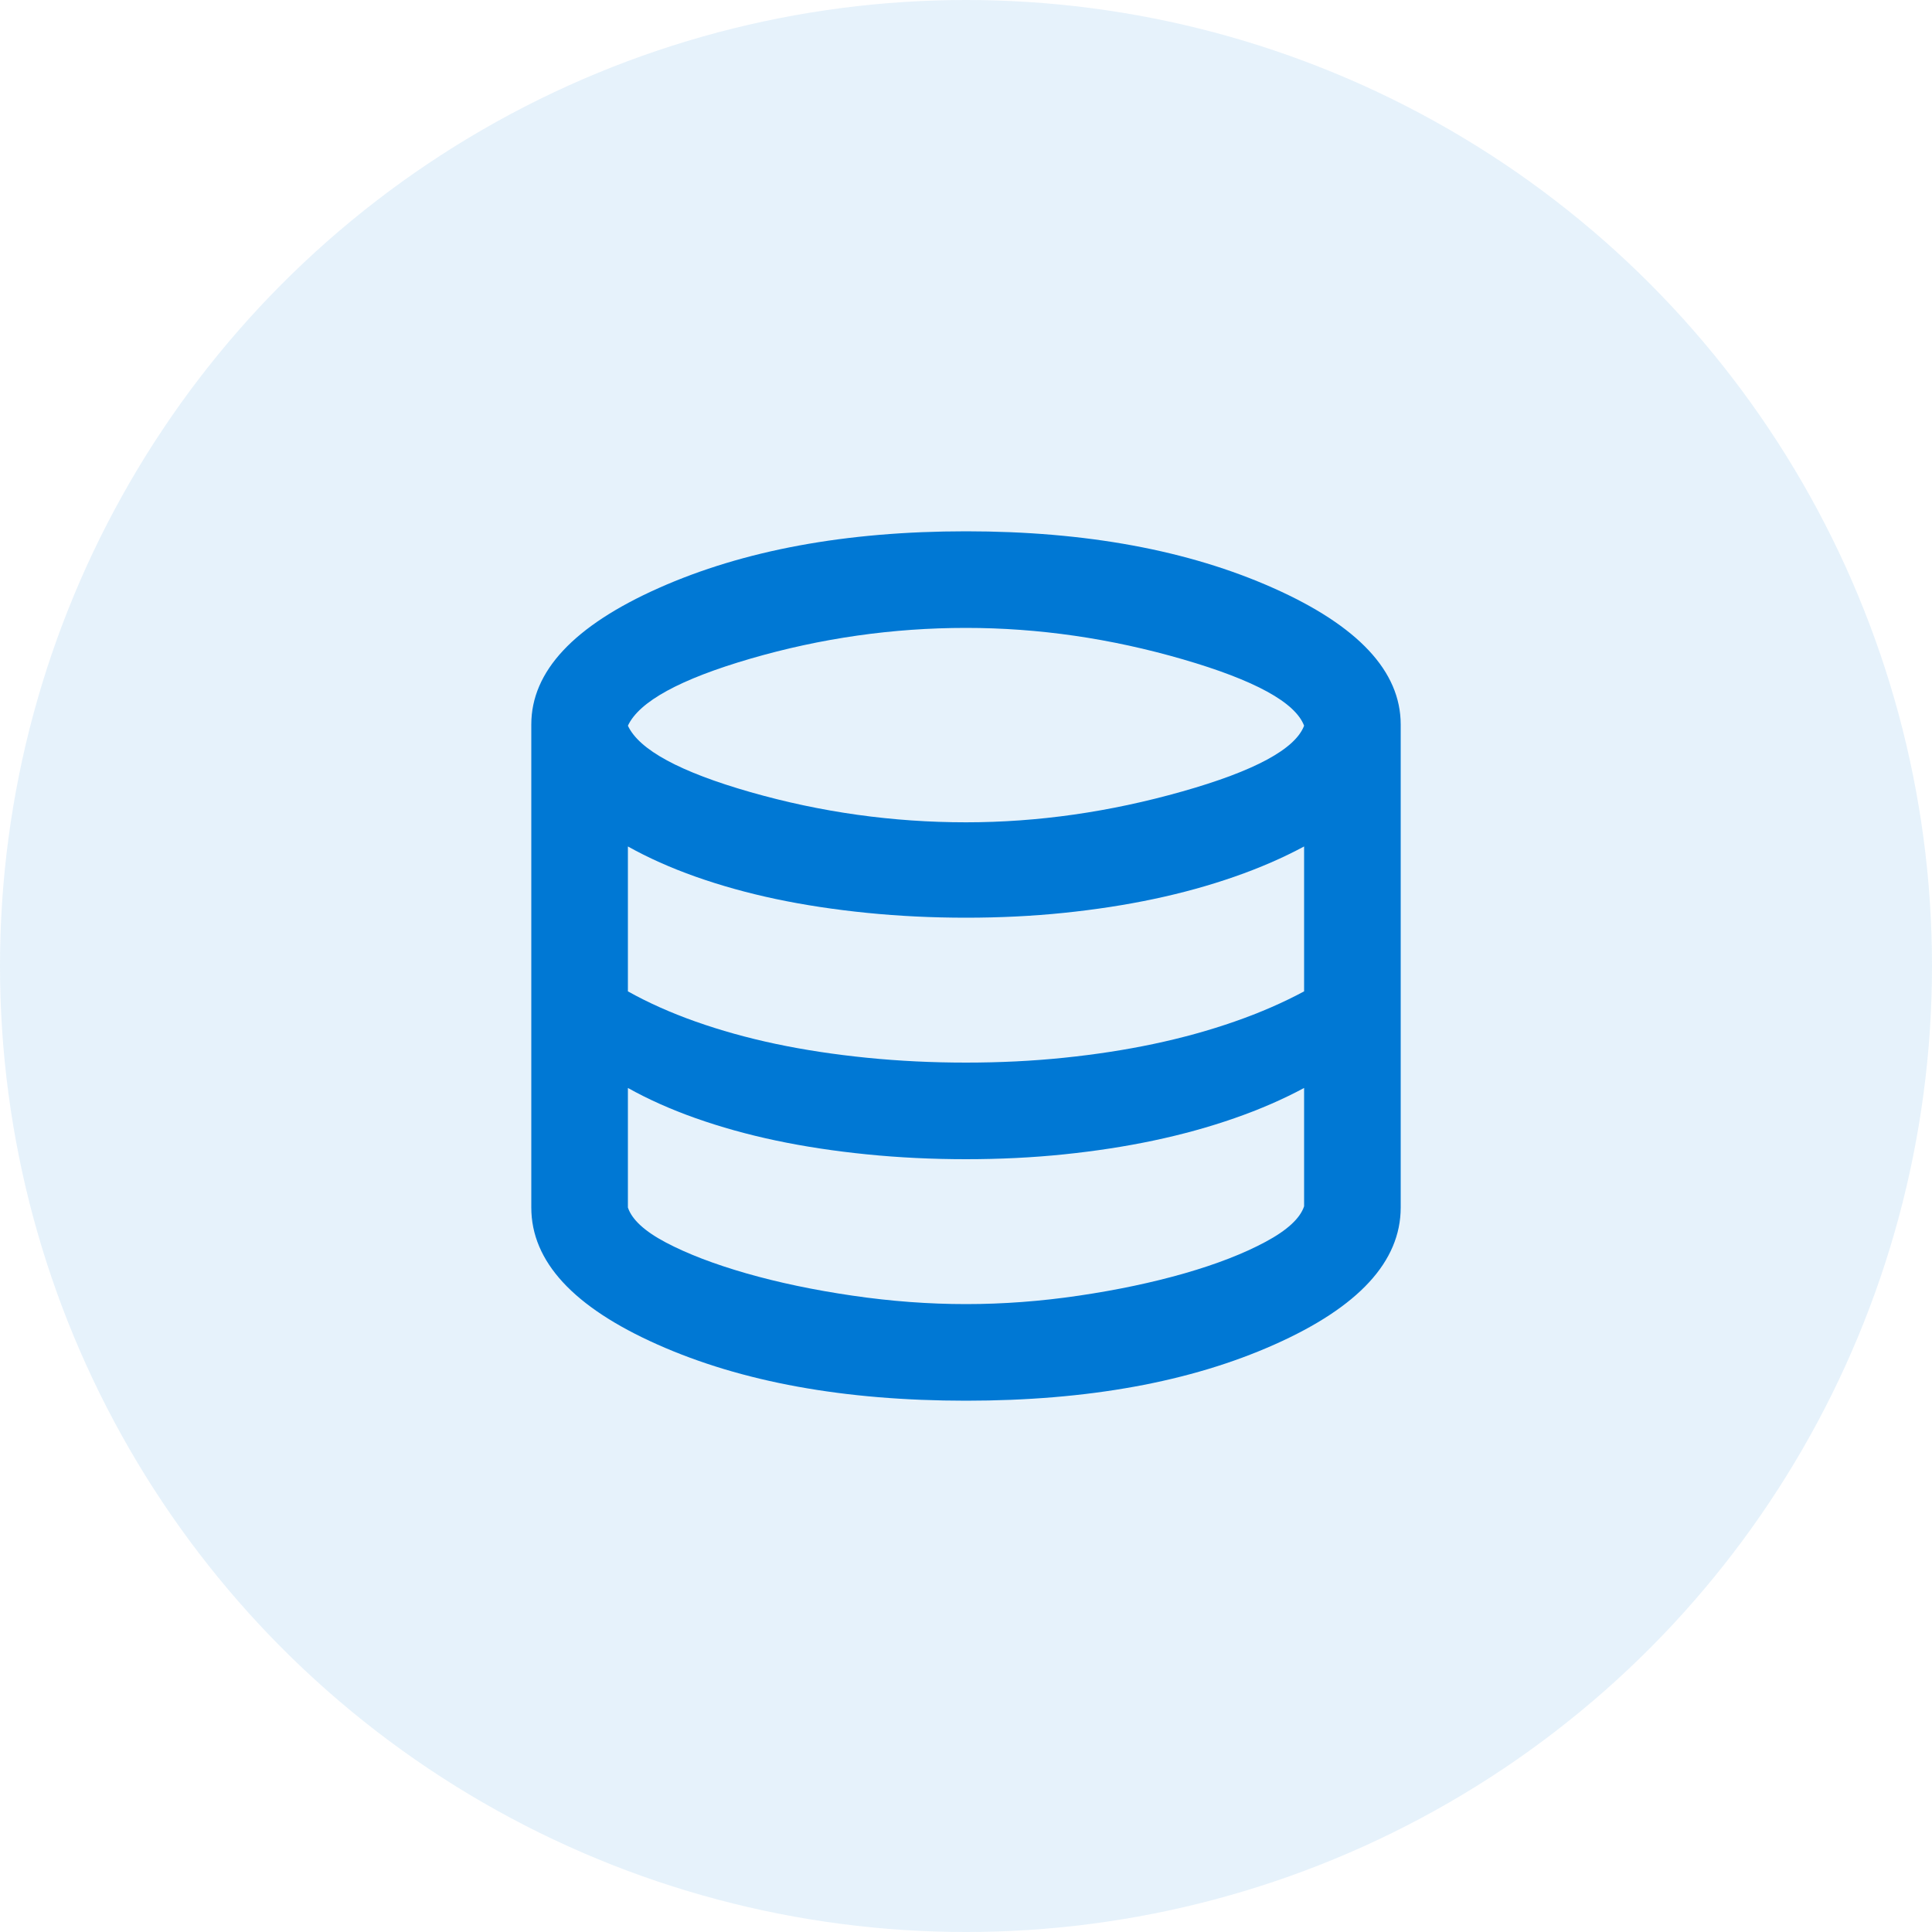 <svg width="40" height="40" viewBox="0 0 40 40" fill="none" xmlns="http://www.w3.org/2000/svg">
<circle cx="20" cy="20" r="20" fill="#0078D4" fill-opacity="0.1"/>
<path d="M20 29C17.483 29 15.354 28.613 13.613 27.837C11.871 27.062 11 26.117 11 25V15C11 13.9 11.879 12.958 13.637 12.175C15.396 11.392 17.517 11 20 11C22.483 11 24.604 11.392 26.363 12.175C28.121 12.958 29 13.9 29 15V25C29 26.117 28.129 27.062 26.387 27.837C24.646 28.613 22.517 29 20 29ZM20 17.025C21.483 17.025 22.975 16.812 24.475 16.387C25.975 15.963 26.817 15.508 27 15.025C26.817 14.542 25.979 14.083 24.488 13.65C22.996 13.217 21.5 13 20 13C18.483 13 16.996 13.213 15.537 13.637C14.079 14.062 13.233 14.525 13 15.025C13.233 15.525 14.079 15.983 15.537 16.4C16.996 16.817 18.483 17.025 20 17.025ZM20 22C20.7 22 21.375 21.967 22.025 21.9C22.675 21.833 23.296 21.738 23.887 21.613C24.479 21.488 25.038 21.333 25.562 21.15C26.087 20.967 26.567 20.758 27 20.525V17.525C26.567 17.758 26.087 17.967 25.562 18.15C25.038 18.333 24.479 18.488 23.887 18.613C23.296 18.738 22.675 18.833 22.025 18.9C21.375 18.967 20.7 19 20 19C19.3 19 18.617 18.967 17.95 18.9C17.283 18.833 16.654 18.738 16.062 18.613C15.471 18.488 14.917 18.333 14.4 18.15C13.883 17.967 13.417 17.758 13 17.525V20.525C13.417 20.758 13.883 20.967 14.4 21.15C14.917 21.333 15.471 21.488 16.062 21.613C16.654 21.738 17.283 21.833 17.95 21.9C18.617 21.967 19.3 22 20 22ZM20 27C20.767 27 21.546 26.942 22.337 26.825C23.129 26.708 23.858 26.554 24.525 26.363C25.192 26.171 25.75 25.954 26.2 25.712C26.65 25.471 26.917 25.225 27 24.975V22.525C26.567 22.758 26.087 22.967 25.562 23.15C25.038 23.333 24.479 23.488 23.887 23.613C23.296 23.738 22.675 23.833 22.025 23.9C21.375 23.967 20.7 24 20 24C19.3 24 18.617 23.967 17.95 23.9C17.283 23.833 16.654 23.738 16.062 23.613C15.471 23.488 14.917 23.333 14.4 23.15C13.883 22.967 13.417 22.758 13 22.525V25C13.083 25.25 13.346 25.492 13.787 25.725C14.229 25.958 14.783 26.171 15.45 26.363C16.117 26.554 16.85 26.708 17.65 26.825C18.45 26.942 19.233 27 20 27Z" fill="#0078D4"/>
</svg>
